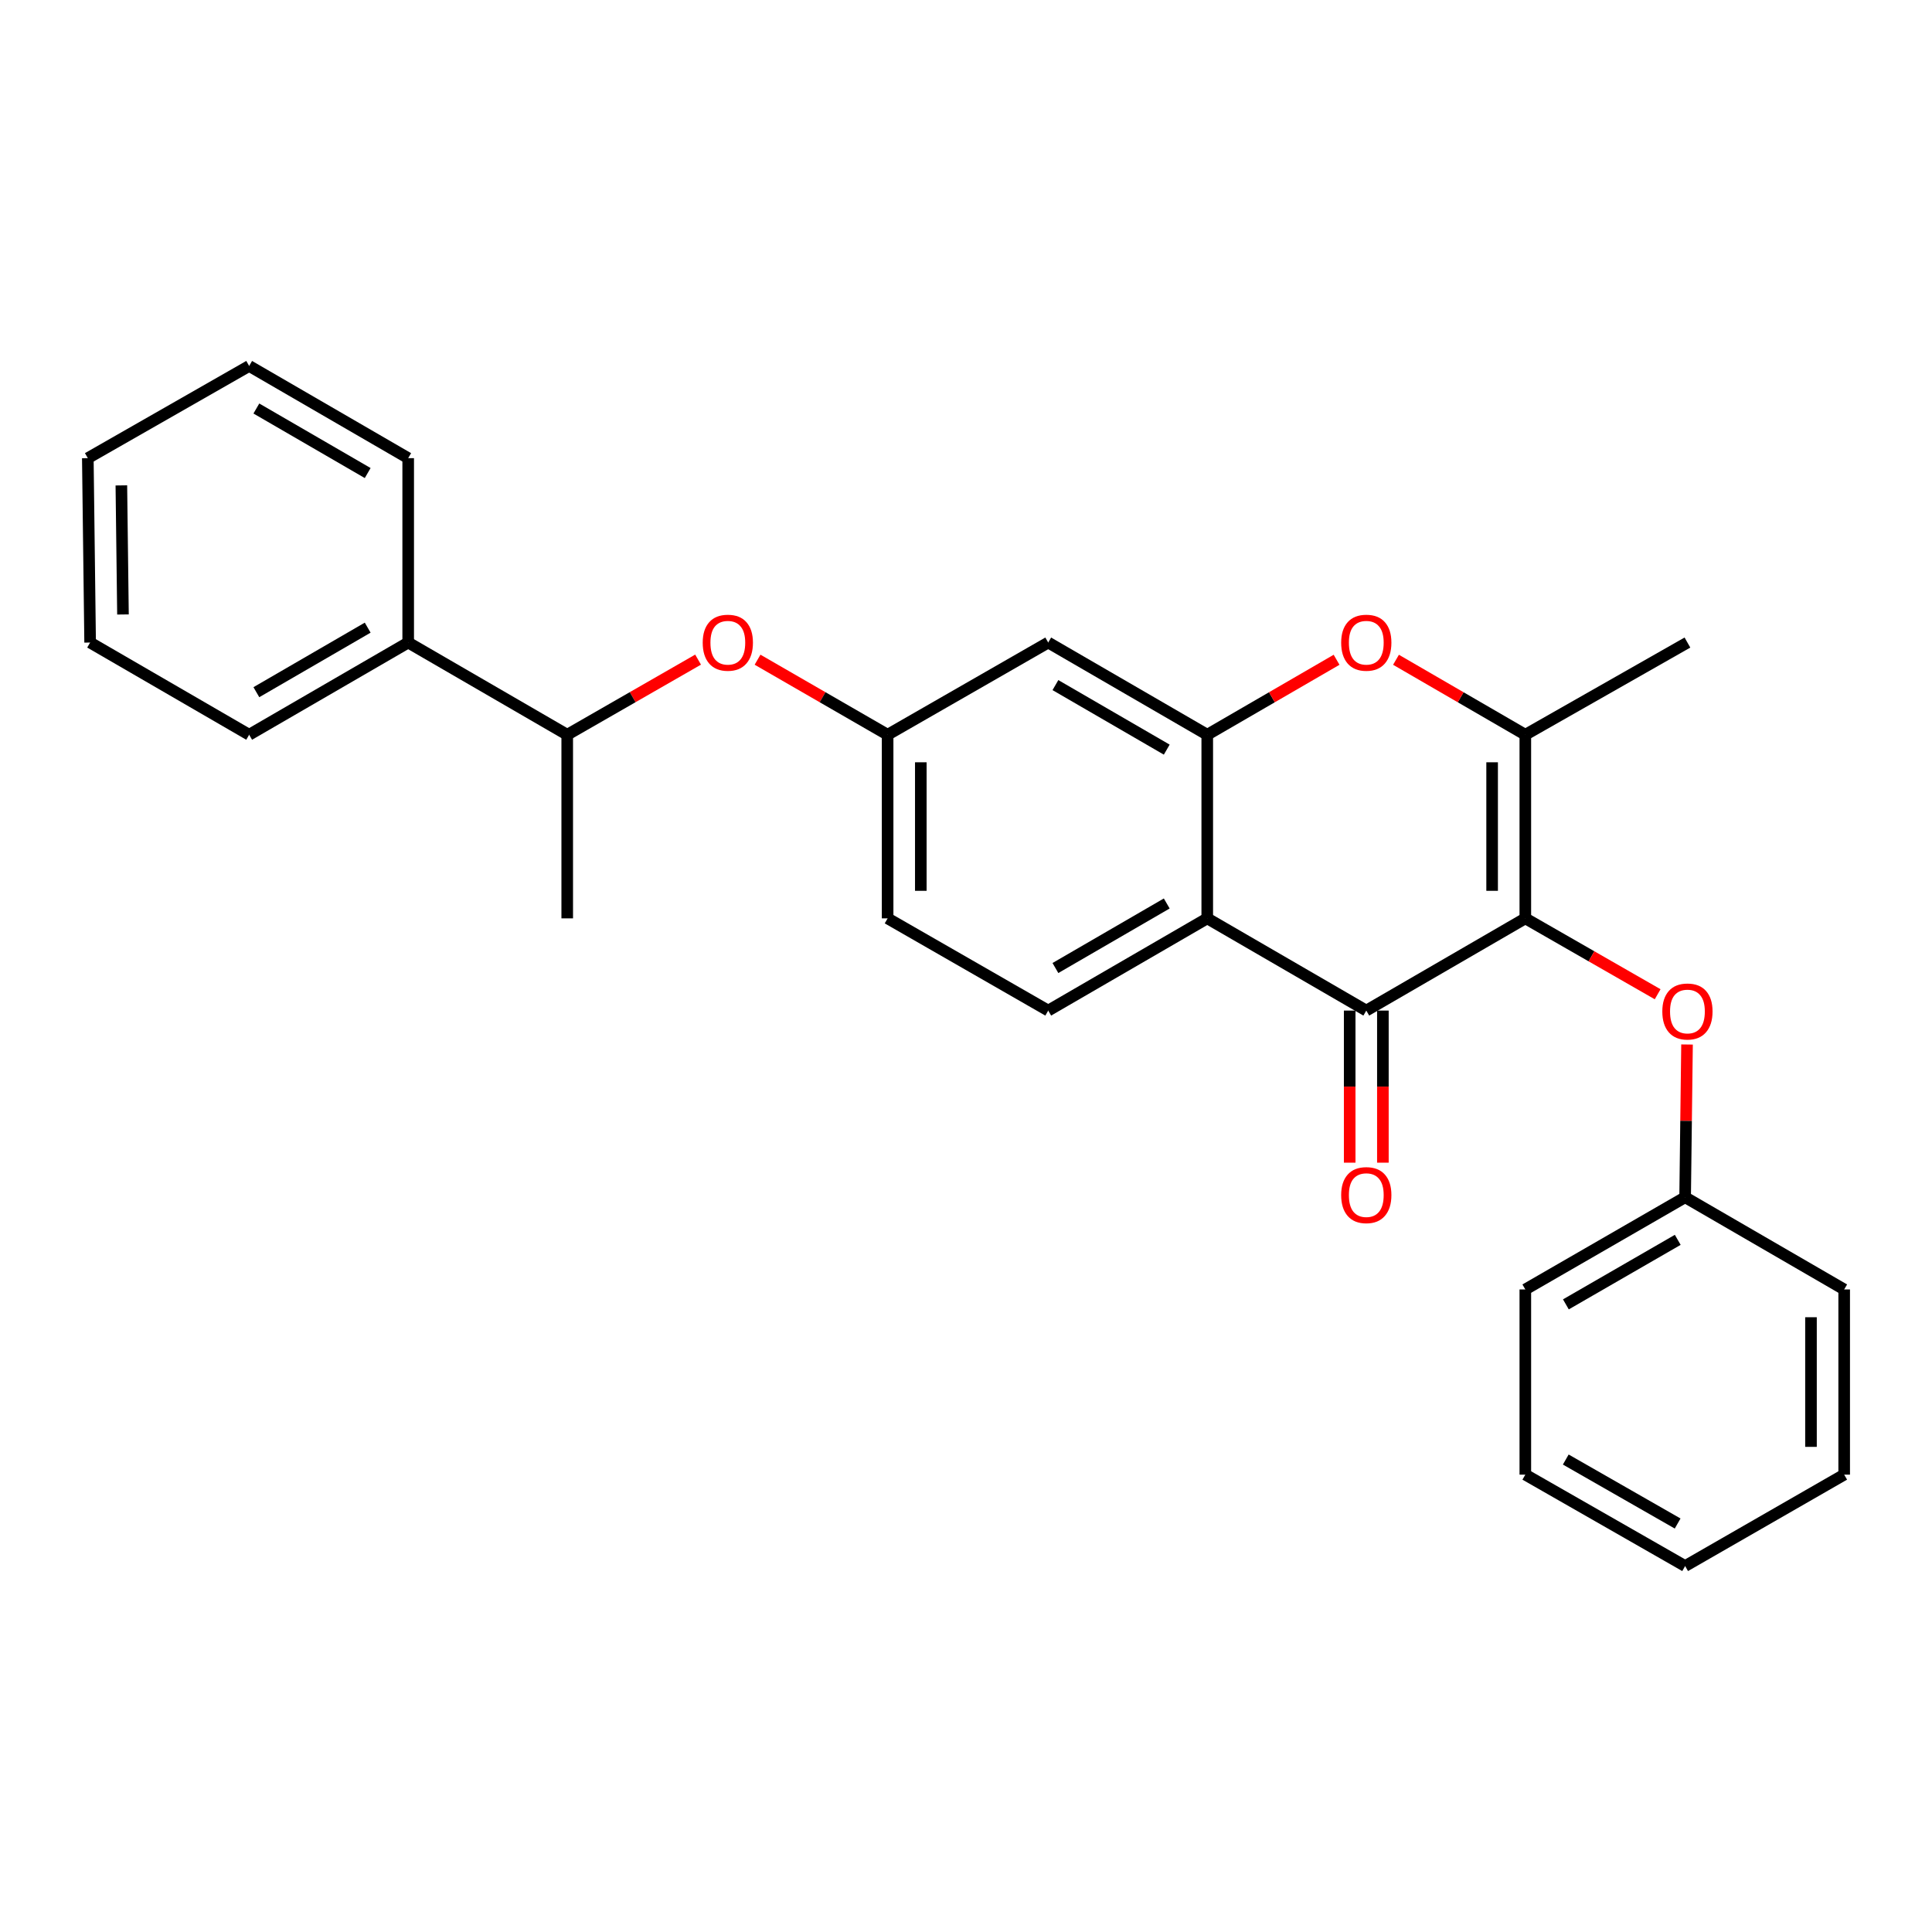 <?xml version='1.0' encoding='iso-8859-1'?>
<svg version='1.1' baseProfile='full'
              xmlns='http://www.w3.org/2000/svg'
                      xmlns:rdkit='http://www.rdkit.org/xml'
                      xmlns:xlink='http://www.w3.org/1999/xlink'
                  xml:space='preserve'
width='1000px' height='1000px' viewBox='0 0 1000 1000'>
<!-- END OF HEADER -->
<rect style='opacity:1.0;fill:#FFFFFF;stroke:none' width='1000' height='1000' x='0' y='0'> </rect>
<path class='bond-0' d='M 789.504,475.343 L 707.188,523.073' style='fill:none;fill-rule:evenodd;stroke:#000000;stroke-width:6px;stroke-linecap:butt;stroke-linejoin:miter;stroke-opacity:1' />
<path class='bond-2' d='M 789.504,475.343 L 789.504,380.302' style='fill:none;fill-rule:evenodd;stroke:#000000;stroke-width:6px;stroke-linecap:butt;stroke-linejoin:miter;stroke-opacity:1' />
<path class='bond-2' d='M 772.321,461.086 L 772.321,394.558' style='fill:none;fill-rule:evenodd;stroke:#000000;stroke-width:6px;stroke-linecap:butt;stroke-linejoin:miter;stroke-opacity:1' />
<path class='bond-5' d='M 789.504,475.343 L 823.749,494.982' style='fill:none;fill-rule:evenodd;stroke:#000000;stroke-width:6px;stroke-linecap:butt;stroke-linejoin:miter;stroke-opacity:1' />
<path class='bond-5' d='M 823.749,494.982 L 857.995,514.622' style='fill:none;fill-rule:evenodd;stroke:#FF0000;stroke-width:6px;stroke-linecap:butt;stroke-linejoin:miter;stroke-opacity:1' />
<path class='bond-1' d='M 707.188,523.073 L 624.872,475.343' style='fill:none;fill-rule:evenodd;stroke:#000000;stroke-width:6px;stroke-linecap:butt;stroke-linejoin:miter;stroke-opacity:1' />
<path class='bond-9' d='M 698.596,523.073 L 698.596,562.436' style='fill:none;fill-rule:evenodd;stroke:#000000;stroke-width:6px;stroke-linecap:butt;stroke-linejoin:miter;stroke-opacity:1' />
<path class='bond-9' d='M 698.596,562.436 L 698.596,601.799' style='fill:none;fill-rule:evenodd;stroke:#FF0000;stroke-width:6px;stroke-linecap:butt;stroke-linejoin:miter;stroke-opacity:1' />
<path class='bond-9' d='M 715.779,523.073 L 715.779,562.436' style='fill:none;fill-rule:evenodd;stroke:#000000;stroke-width:6px;stroke-linecap:butt;stroke-linejoin:miter;stroke-opacity:1' />
<path class='bond-9' d='M 715.779,562.436 L 715.779,601.799' style='fill:none;fill-rule:evenodd;stroke:#FF0000;stroke-width:6px;stroke-linecap:butt;stroke-linejoin:miter;stroke-opacity:1' />
<path class='bond-7' d='M 624.872,475.343 L 542.556,523.073' style='fill:none;fill-rule:evenodd;stroke:#000000;stroke-width:6px;stroke-linecap:butt;stroke-linejoin:miter;stroke-opacity:1' />
<path class='bond-7' d='M 603.905,467.637 L 546.284,501.049' style='fill:none;fill-rule:evenodd;stroke:#000000;stroke-width:6px;stroke-linecap:butt;stroke-linejoin:miter;stroke-opacity:1' />
<path class='bond-27' d='M 624.872,475.343 L 624.872,380.302' style='fill:none;fill-rule:evenodd;stroke:#000000;stroke-width:6px;stroke-linecap:butt;stroke-linejoin:miter;stroke-opacity:1' />
<path class='bond-4' d='M 789.504,380.302 L 756.035,360.899' style='fill:none;fill-rule:evenodd;stroke:#000000;stroke-width:6px;stroke-linecap:butt;stroke-linejoin:miter;stroke-opacity:1' />
<path class='bond-4' d='M 756.035,360.899 L 722.567,341.497' style='fill:none;fill-rule:evenodd;stroke:#FF0000;stroke-width:6px;stroke-linecap:butt;stroke-linejoin:miter;stroke-opacity:1' />
<path class='bond-15' d='M 789.504,380.302 L 873.413,332.581' style='fill:none;fill-rule:evenodd;stroke:#000000;stroke-width:6px;stroke-linecap:butt;stroke-linejoin:miter;stroke-opacity:1' />
<path class='bond-3' d='M 624.872,380.302 L 658.341,360.899' style='fill:none;fill-rule:evenodd;stroke:#000000;stroke-width:6px;stroke-linecap:butt;stroke-linejoin:miter;stroke-opacity:1' />
<path class='bond-3' d='M 658.341,360.899 L 691.809,341.497' style='fill:none;fill-rule:evenodd;stroke:#FF0000;stroke-width:6px;stroke-linecap:butt;stroke-linejoin:miter;stroke-opacity:1' />
<path class='bond-6' d='M 624.872,380.302 L 542.556,332.581' style='fill:none;fill-rule:evenodd;stroke:#000000;stroke-width:6px;stroke-linecap:butt;stroke-linejoin:miter;stroke-opacity:1' />
<path class='bond-6' d='M 603.907,388.009 L 546.286,354.605' style='fill:none;fill-rule:evenodd;stroke:#000000;stroke-width:6px;stroke-linecap:butt;stroke-linejoin:miter;stroke-opacity:1' />
<path class='bond-14' d='M 873.201,540.63 L 872.71,580.164' style='fill:none;fill-rule:evenodd;stroke:#FF0000;stroke-width:6px;stroke-linecap:butt;stroke-linejoin:miter;stroke-opacity:1' />
<path class='bond-14' d='M 872.71,580.164 L 872.22,619.698' style='fill:none;fill-rule:evenodd;stroke:#000000;stroke-width:6px;stroke-linecap:butt;stroke-linejoin:miter;stroke-opacity:1' />
<path class='bond-10' d='M 542.556,332.581 L 459.429,380.302' style='fill:none;fill-rule:evenodd;stroke:#000000;stroke-width:6px;stroke-linecap:butt;stroke-linejoin:miter;stroke-opacity:1' />
<path class='bond-13' d='M 542.556,523.073 L 459.429,475.343' style='fill:none;fill-rule:evenodd;stroke:#000000;stroke-width:6px;stroke-linecap:butt;stroke-linejoin:miter;stroke-opacity:1' />
<path class='bond-8' d='M 392.109,341.459 L 425.769,360.881' style='fill:none;fill-rule:evenodd;stroke:#FF0000;stroke-width:6px;stroke-linecap:butt;stroke-linejoin:miter;stroke-opacity:1' />
<path class='bond-8' d='M 425.769,360.881 L 459.429,380.302' style='fill:none;fill-rule:evenodd;stroke:#000000;stroke-width:6px;stroke-linecap:butt;stroke-linejoin:miter;stroke-opacity:1' />
<path class='bond-11' d='M 361.326,341.42 L 327.46,360.861' style='fill:none;fill-rule:evenodd;stroke:#FF0000;stroke-width:6px;stroke-linecap:butt;stroke-linejoin:miter;stroke-opacity:1' />
<path class='bond-11' d='M 327.46,360.861 L 293.595,380.302' style='fill:none;fill-rule:evenodd;stroke:#000000;stroke-width:6px;stroke-linecap:butt;stroke-linejoin:miter;stroke-opacity:1' />
<path class='bond-28' d='M 459.429,380.302 L 459.429,475.343' style='fill:none;fill-rule:evenodd;stroke:#000000;stroke-width:6px;stroke-linecap:butt;stroke-linejoin:miter;stroke-opacity:1' />
<path class='bond-28' d='M 476.612,394.558 L 476.612,461.086' style='fill:none;fill-rule:evenodd;stroke:#000000;stroke-width:6px;stroke-linecap:butt;stroke-linejoin:miter;stroke-opacity:1' />
<path class='bond-12' d='M 293.595,380.302 L 211.279,332.581' style='fill:none;fill-rule:evenodd;stroke:#000000;stroke-width:6px;stroke-linecap:butt;stroke-linejoin:miter;stroke-opacity:1' />
<path class='bond-16' d='M 293.595,380.302 L 293.595,475.343' style='fill:none;fill-rule:evenodd;stroke:#000000;stroke-width:6px;stroke-linecap:butt;stroke-linejoin:miter;stroke-opacity:1' />
<path class='bond-17' d='M 211.279,332.581 L 128.964,380.302' style='fill:none;fill-rule:evenodd;stroke:#000000;stroke-width:6px;stroke-linecap:butt;stroke-linejoin:miter;stroke-opacity:1' />
<path class='bond-17' d='M 190.314,324.874 L 132.693,358.278' style='fill:none;fill-rule:evenodd;stroke:#000000;stroke-width:6px;stroke-linecap:butt;stroke-linejoin:miter;stroke-opacity:1' />
<path class='bond-18' d='M 211.279,332.581 L 211.279,237.14' style='fill:none;fill-rule:evenodd;stroke:#000000;stroke-width:6px;stroke-linecap:butt;stroke-linejoin:miter;stroke-opacity:1' />
<path class='bond-19' d='M 872.22,619.698 L 789.504,667.419' style='fill:none;fill-rule:evenodd;stroke:#000000;stroke-width:6px;stroke-linecap:butt;stroke-linejoin:miter;stroke-opacity:1' />
<path class='bond-19' d='M 868.399,641.74 L 810.498,675.144' style='fill:none;fill-rule:evenodd;stroke:#000000;stroke-width:6px;stroke-linecap:butt;stroke-linejoin:miter;stroke-opacity:1' />
<path class='bond-20' d='M 872.22,619.698 L 954.545,667.419' style='fill:none;fill-rule:evenodd;stroke:#000000;stroke-width:6px;stroke-linecap:butt;stroke-linejoin:miter;stroke-opacity:1' />
<path class='bond-22' d='M 128.964,380.302 L 46.648,332.581' style='fill:none;fill-rule:evenodd;stroke:#000000;stroke-width:6px;stroke-linecap:butt;stroke-linejoin:miter;stroke-opacity:1' />
<path class='bond-21' d='M 211.279,237.14 L 128.964,189.419' style='fill:none;fill-rule:evenodd;stroke:#000000;stroke-width:6px;stroke-linecap:butt;stroke-linejoin:miter;stroke-opacity:1' />
<path class='bond-21' d='M 190.314,244.847 L 132.693,211.442' style='fill:none;fill-rule:evenodd;stroke:#000000;stroke-width:6px;stroke-linecap:butt;stroke-linejoin:miter;stroke-opacity:1' />
<path class='bond-24' d='M 789.504,667.419 L 789.504,763.271' style='fill:none;fill-rule:evenodd;stroke:#000000;stroke-width:6px;stroke-linecap:butt;stroke-linejoin:miter;stroke-opacity:1' />
<path class='bond-23' d='M 954.545,667.419 L 954.545,763.271' style='fill:none;fill-rule:evenodd;stroke:#000000;stroke-width:6px;stroke-linecap:butt;stroke-linejoin:miter;stroke-opacity:1' />
<path class='bond-23' d='M 937.363,681.797 L 937.363,748.893' style='fill:none;fill-rule:evenodd;stroke:#000000;stroke-width:6px;stroke-linecap:butt;stroke-linejoin:miter;stroke-opacity:1' />
<path class='bond-25' d='M 128.964,189.419 L 45.455,237.14' style='fill:none;fill-rule:evenodd;stroke:#000000;stroke-width:6px;stroke-linecap:butt;stroke-linejoin:miter;stroke-opacity:1' />
<path class='bond-30' d='M 46.648,332.581 L 45.455,237.14' style='fill:none;fill-rule:evenodd;stroke:#000000;stroke-width:6px;stroke-linecap:butt;stroke-linejoin:miter;stroke-opacity:1' />
<path class='bond-30' d='M 63.65,318.05 L 62.815,251.241' style='fill:none;fill-rule:evenodd;stroke:#000000;stroke-width:6px;stroke-linecap:butt;stroke-linejoin:miter;stroke-opacity:1' />
<path class='bond-26' d='M 954.545,763.271 L 872.22,810.581' style='fill:none;fill-rule:evenodd;stroke:#000000;stroke-width:6px;stroke-linecap:butt;stroke-linejoin:miter;stroke-opacity:1' />
<path class='bond-29' d='M 789.504,763.271 L 872.22,810.581' style='fill:none;fill-rule:evenodd;stroke:#000000;stroke-width:6px;stroke-linecap:butt;stroke-linejoin:miter;stroke-opacity:1' />
<path class='bond-29' d='M 810.442,755.452 L 868.344,788.569' style='fill:none;fill-rule:evenodd;stroke:#000000;stroke-width:6px;stroke-linecap:butt;stroke-linejoin:miter;stroke-opacity:1' />
<path  class='atom-5' d='M 694.188 332.661
Q 694.188 325.861, 697.548 322.061
Q 700.908 318.261, 707.188 318.261
Q 713.468 318.261, 716.828 322.061
Q 720.188 325.861, 720.188 332.661
Q 720.188 339.541, 716.788 343.461
Q 713.388 347.341, 707.188 347.341
Q 700.948 347.341, 697.548 343.461
Q 694.188 339.581, 694.188 332.661
M 707.188 344.141
Q 711.508 344.141, 713.828 341.261
Q 716.188 338.341, 716.188 332.661
Q 716.188 327.101, 713.828 324.301
Q 711.508 321.461, 707.188 321.461
Q 702.868 321.461, 700.508 324.261
Q 698.188 327.061, 698.188 332.661
Q 698.188 338.381, 700.508 341.261
Q 702.868 344.141, 707.188 344.141
' fill='#FF0000'/>
<path  class='atom-6' d='M 860.413 523.544
Q 860.413 516.744, 863.773 512.944
Q 867.133 509.144, 873.413 509.144
Q 879.693 509.144, 883.053 512.944
Q 886.413 516.744, 886.413 523.544
Q 886.413 530.424, 883.013 534.344
Q 879.613 538.224, 873.413 538.224
Q 867.173 538.224, 863.773 534.344
Q 860.413 530.464, 860.413 523.544
M 873.413 535.024
Q 877.733 535.024, 880.053 532.144
Q 882.413 529.224, 882.413 523.544
Q 882.413 517.984, 880.053 515.184
Q 877.733 512.344, 873.413 512.344
Q 869.093 512.344, 866.733 515.144
Q 864.413 517.944, 864.413 523.544
Q 864.413 529.264, 866.733 532.144
Q 869.093 535.024, 873.413 535.024
' fill='#FF0000'/>
<path  class='atom-9' d='M 363.722 332.661
Q 363.722 325.861, 367.082 322.061
Q 370.442 318.261, 376.722 318.261
Q 383.002 318.261, 386.362 322.061
Q 389.722 325.861, 389.722 332.661
Q 389.722 339.541, 386.322 343.461
Q 382.922 347.341, 376.722 347.341
Q 370.482 347.341, 367.082 343.461
Q 363.722 339.581, 363.722 332.661
M 376.722 344.141
Q 381.042 344.141, 383.362 341.261
Q 385.722 338.341, 385.722 332.661
Q 385.722 327.101, 383.362 324.301
Q 381.042 321.461, 376.722 321.461
Q 372.402 321.461, 370.042 324.261
Q 367.722 327.061, 367.722 332.661
Q 367.722 338.381, 370.042 341.261
Q 372.402 344.141, 376.722 344.141
' fill='#FF0000'/>
<path  class='atom-10' d='M 694.188 618.585
Q 694.188 611.785, 697.548 607.985
Q 700.908 604.185, 707.188 604.185
Q 713.468 604.185, 716.828 607.985
Q 720.188 611.785, 720.188 618.585
Q 720.188 625.465, 716.788 629.385
Q 713.388 633.265, 707.188 633.265
Q 700.948 633.265, 697.548 629.385
Q 694.188 625.505, 694.188 618.585
M 707.188 630.065
Q 711.508 630.065, 713.828 627.185
Q 716.188 624.265, 716.188 618.585
Q 716.188 613.025, 713.828 610.225
Q 711.508 607.385, 707.188 607.385
Q 702.868 607.385, 700.508 610.185
Q 698.188 612.985, 698.188 618.585
Q 698.188 624.305, 700.508 627.185
Q 702.868 630.065, 707.188 630.065
' fill='#FF0000'/>
</svg>
